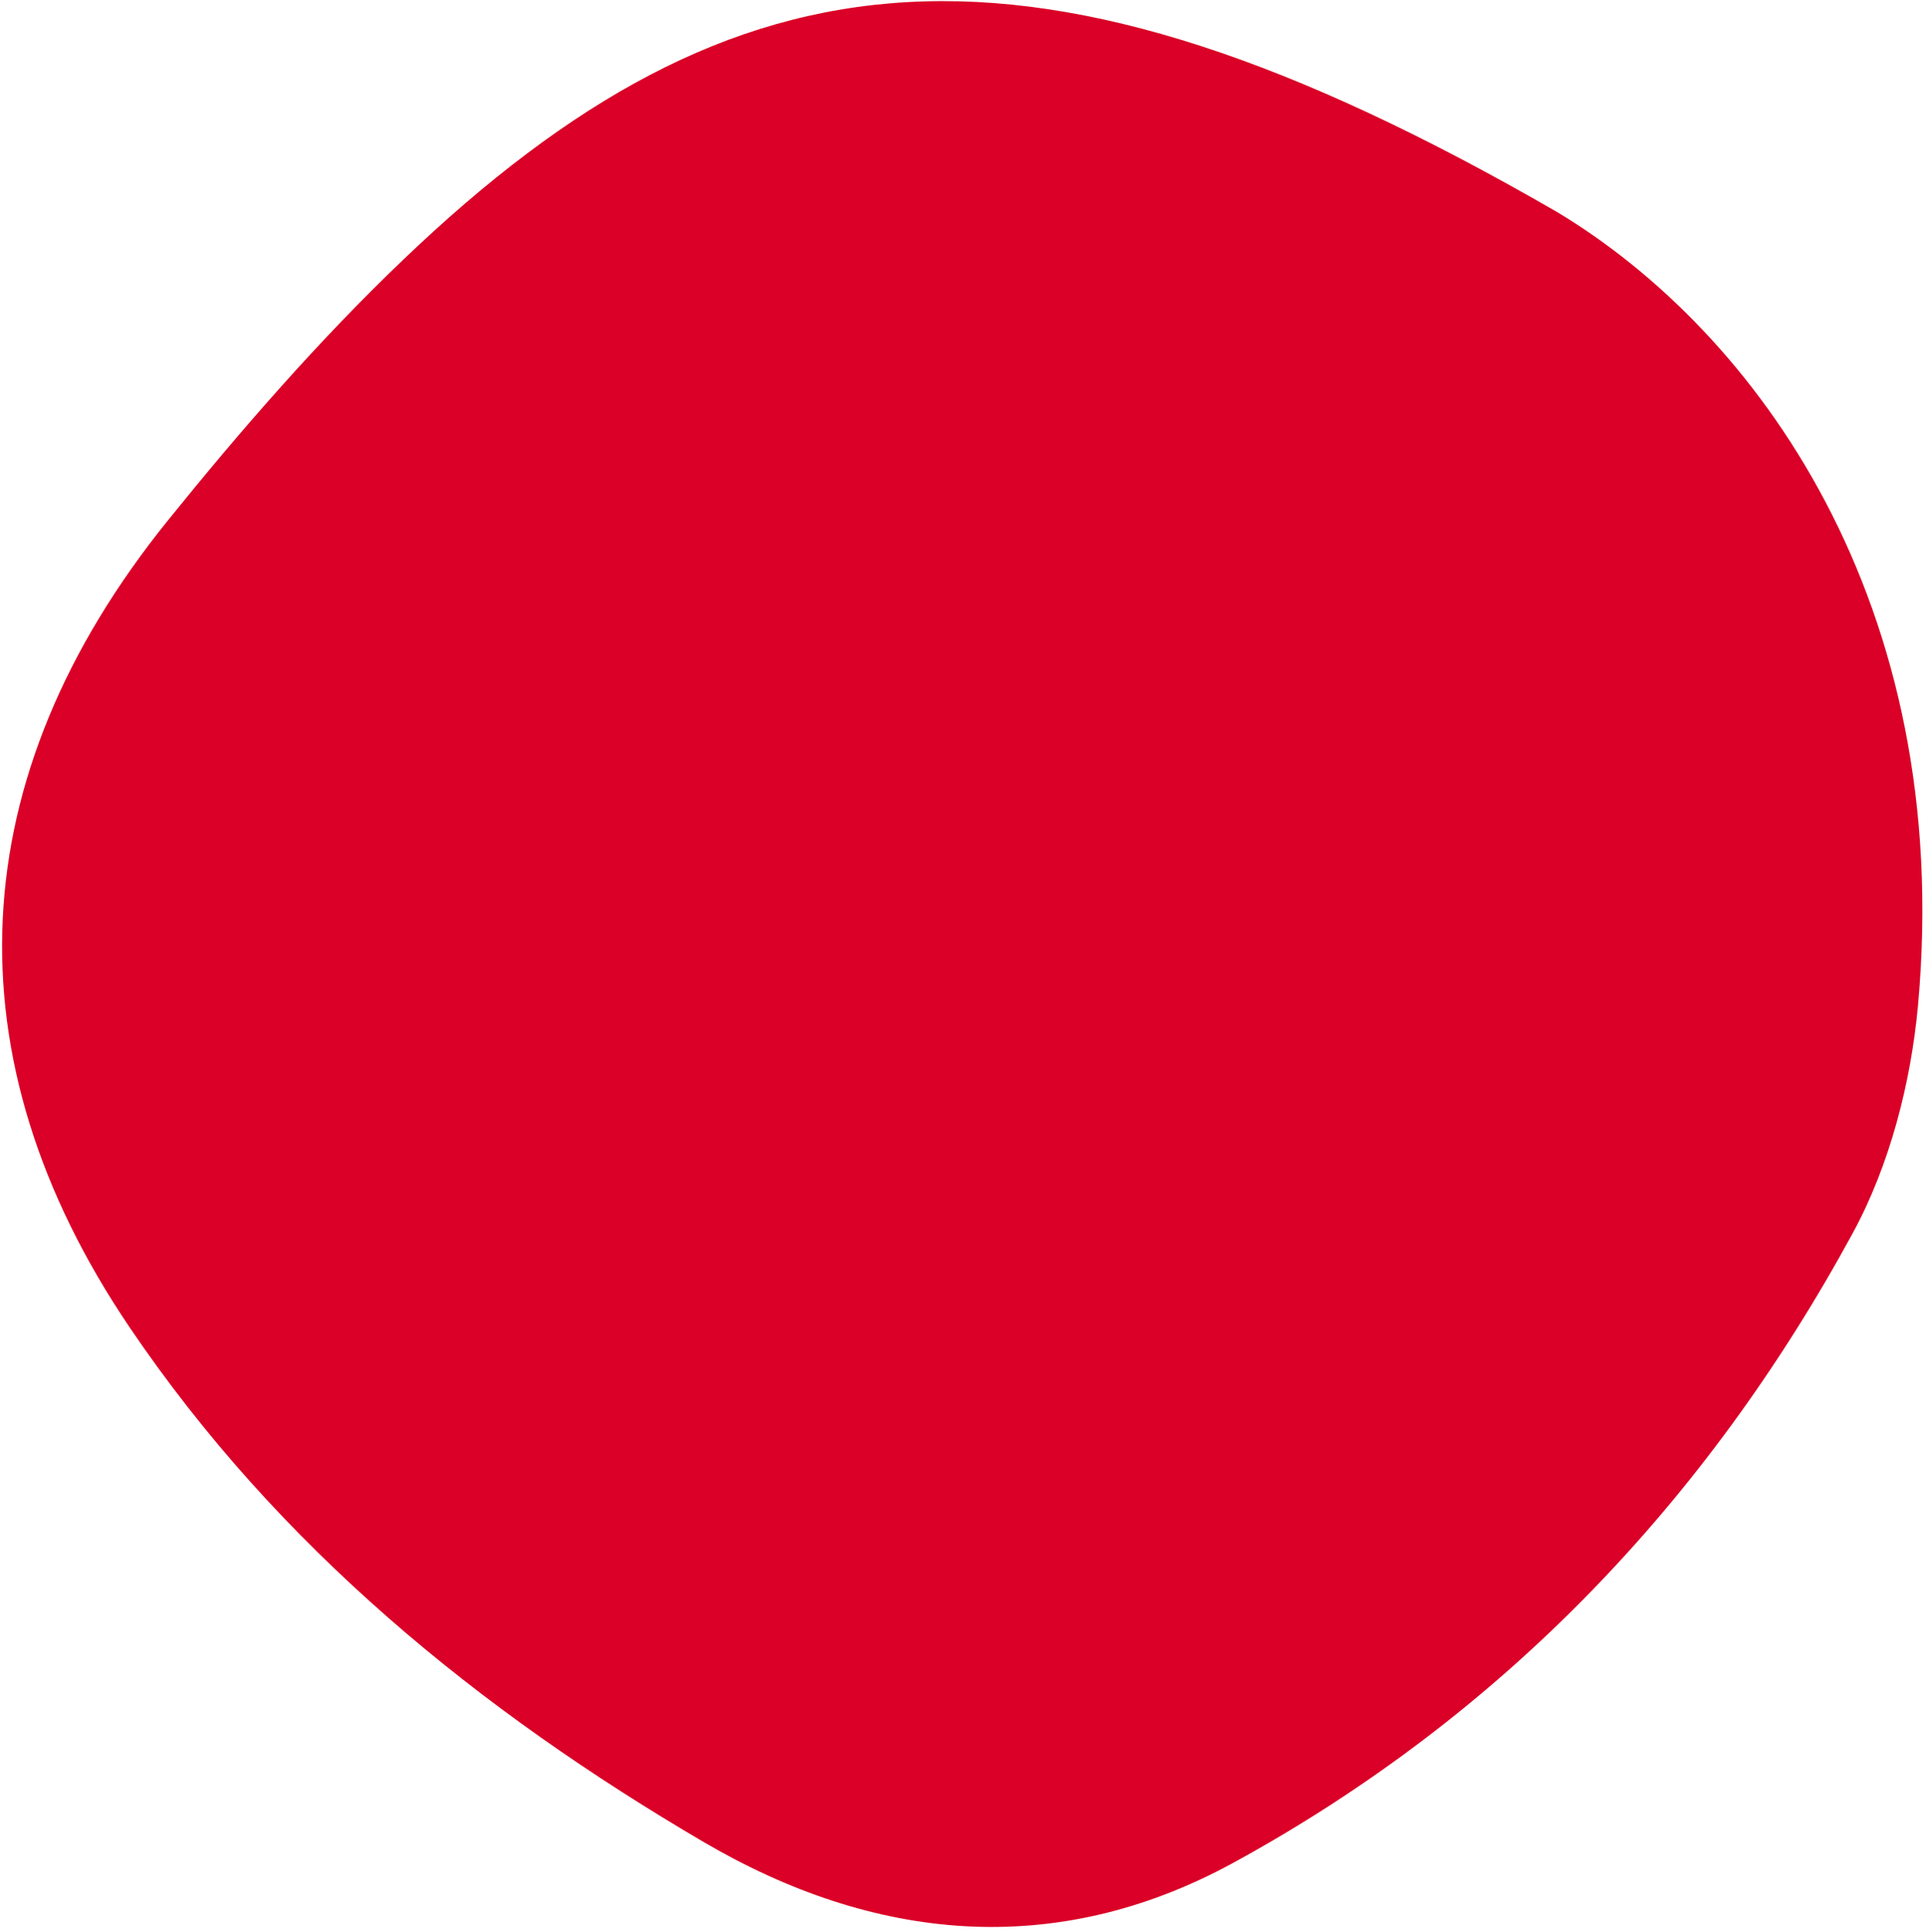 <svg width="305" height="306" viewBox="0 0 305 306" fill="none" xmlns="http://www.w3.org/2000/svg">
<path d="M246.555 33.567C277.981 52.437 309.523 95.365 303.734 159.239C302.605 171.495 299.258 184.506 293.432 195.236C270.297 237.793 237.818 271.807 195.211 295.068C166.936 310.47 138.235 307.4 111.533 291.787C75.861 270.9 44.044 244.948 20.566 210.275C-8.356 167.538 -6.2 123.07 26.564 82.45C38.224 68.018 50.49 53.897 63.886 41.103C116.636 -9.345 163.106 -14.637 246.493 33.531L246.555 33.567Z" fill="#DA0027"/>
</svg>
